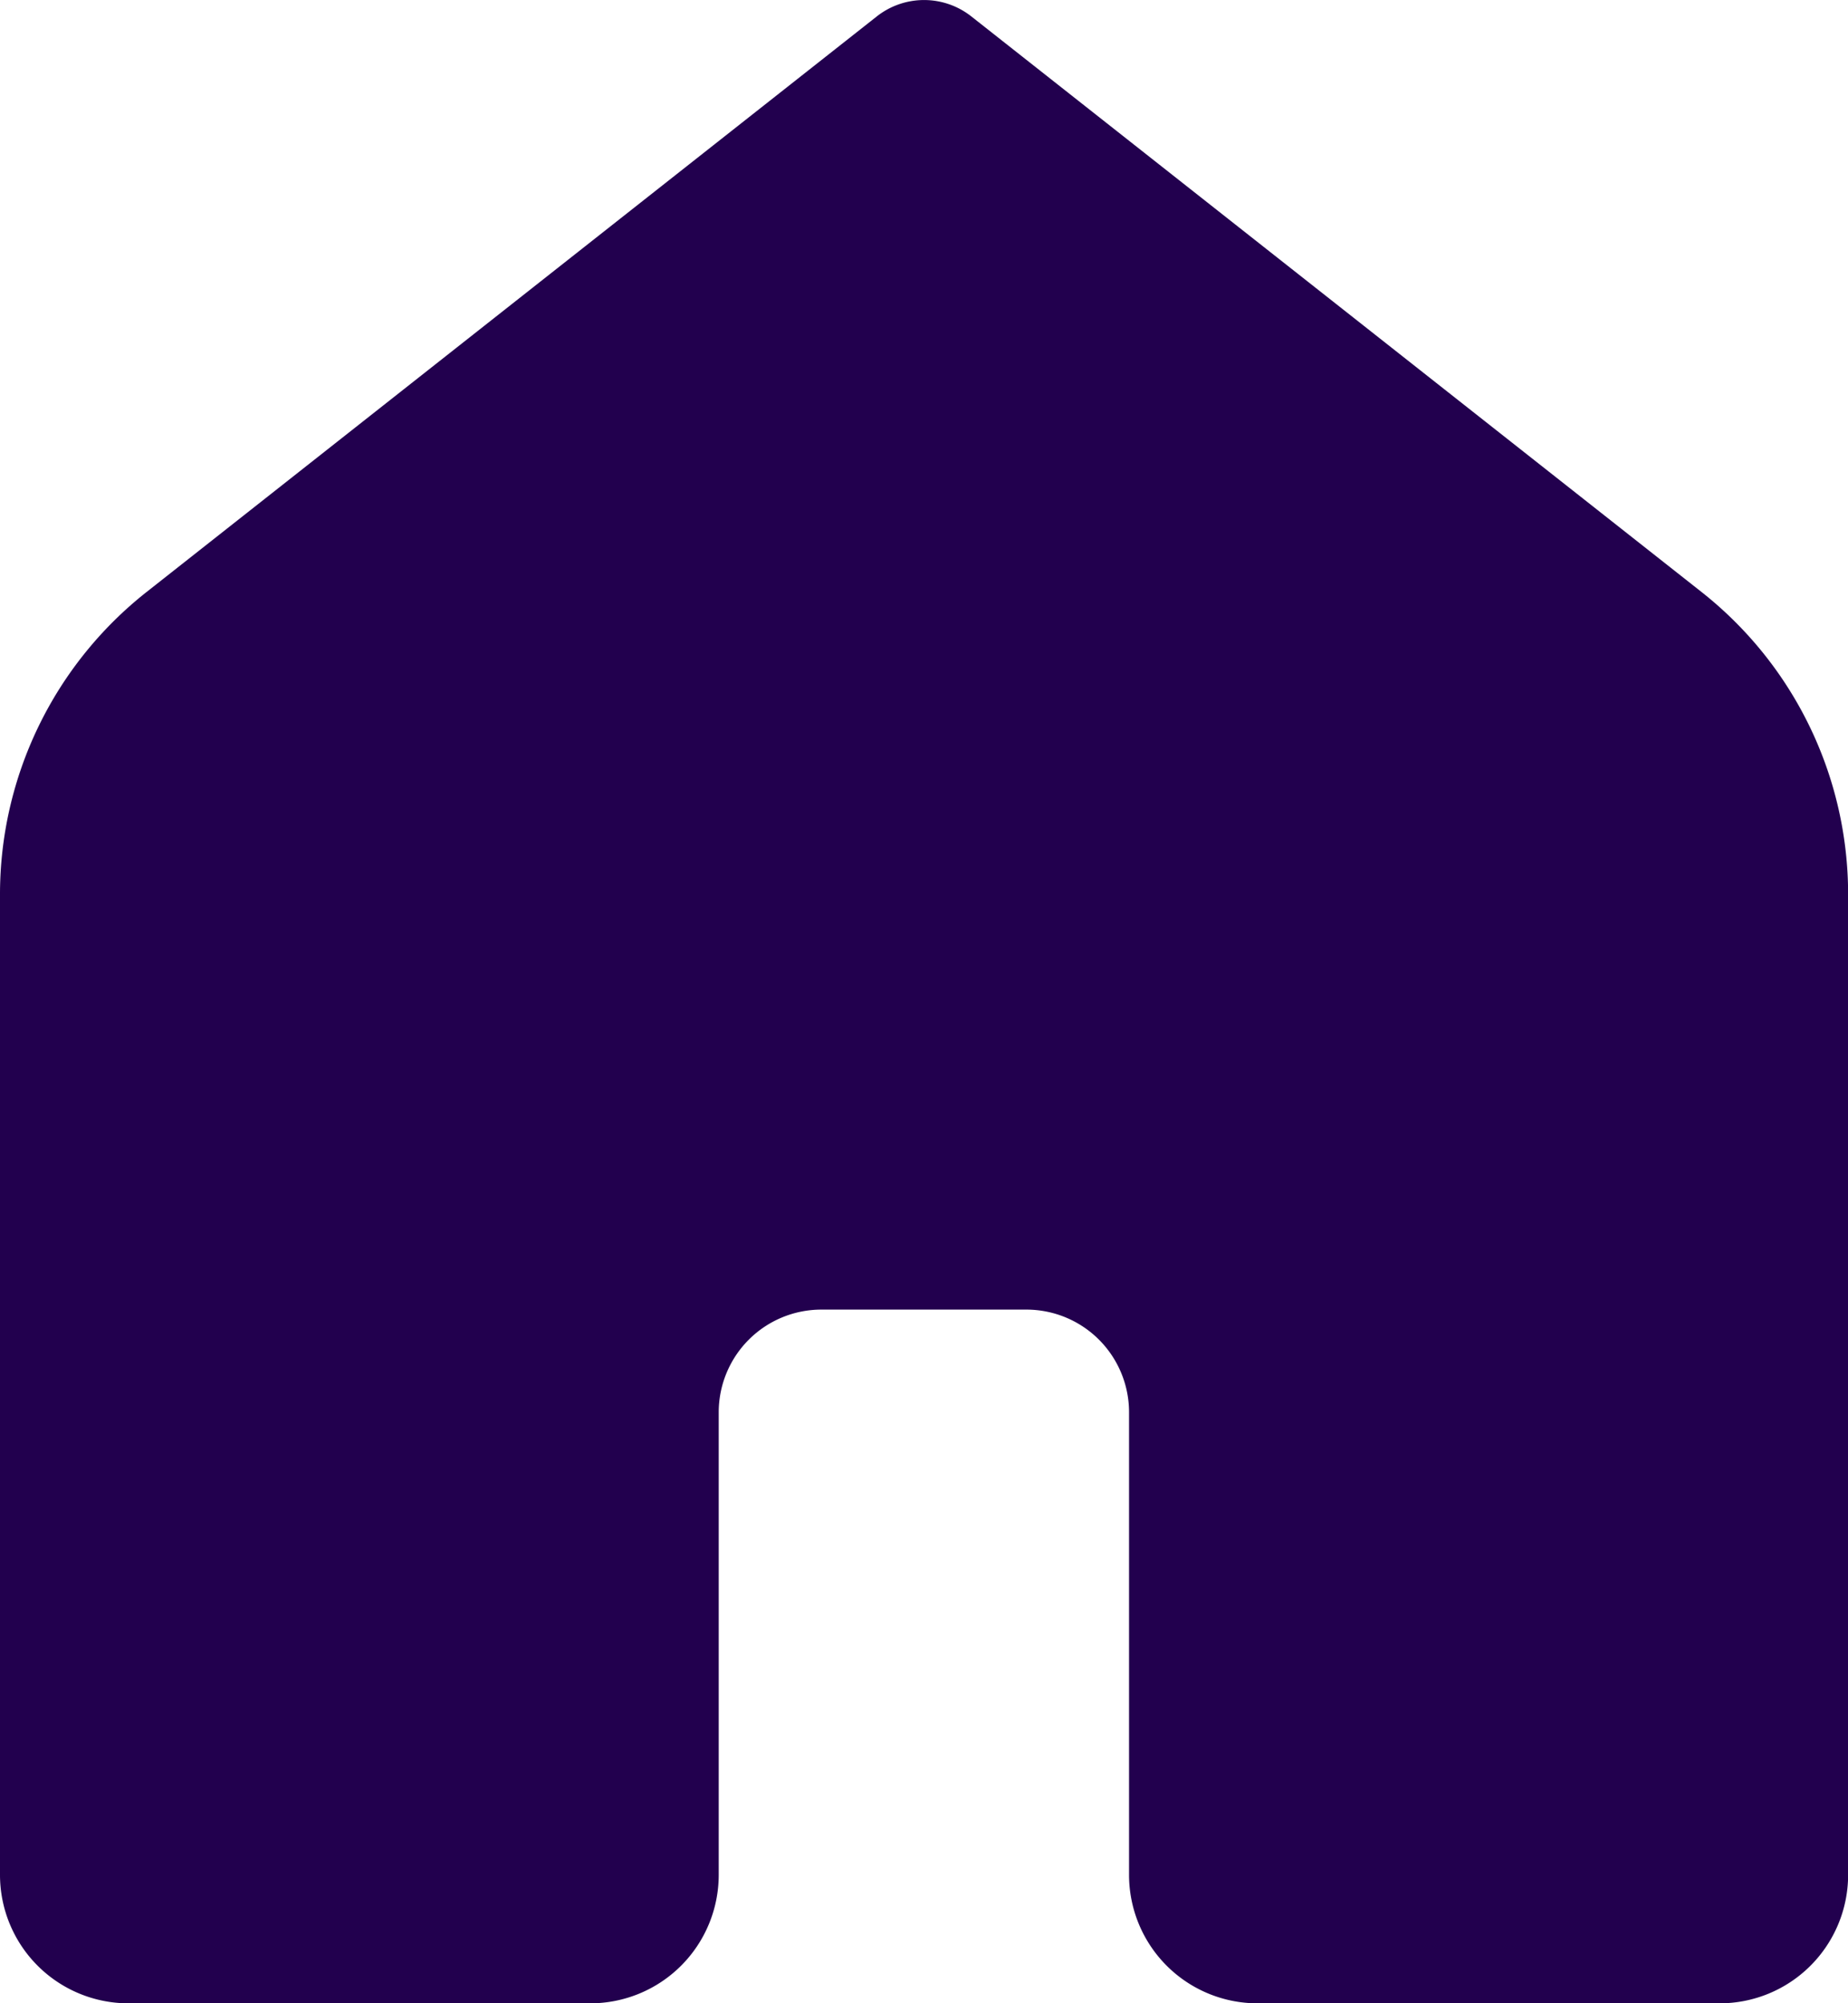 <?xml version="1.0" encoding="UTF-8"?> <svg xmlns="http://www.w3.org/2000/svg" width="15.988" height="17.321" viewBox="0 0 15.988 17.321"><path d="M19.378,20.32h-4a1.111,1.111,0,0,1-1.11-1.11v-4a.888.888,0,0,0-.888-.888H11.606a.888.888,0,0,0-.888.888v4a1.111,1.111,0,0,1-1.11,1.11h-4A1.111,1.111,0,0,1,4.5,19.21V10.732A3.328,3.328,0,0,1,5.77,8.116l6.313-4.973a.661.661,0,0,1,.823,0l6.313,4.973a3.328,3.328,0,0,1,1.27,2.616V19.21A1.111,1.111,0,0,1,19.378,20.32Zm0,0" transform="translate(-4.5 -2.999)" fill="#22004e"></path></svg> 